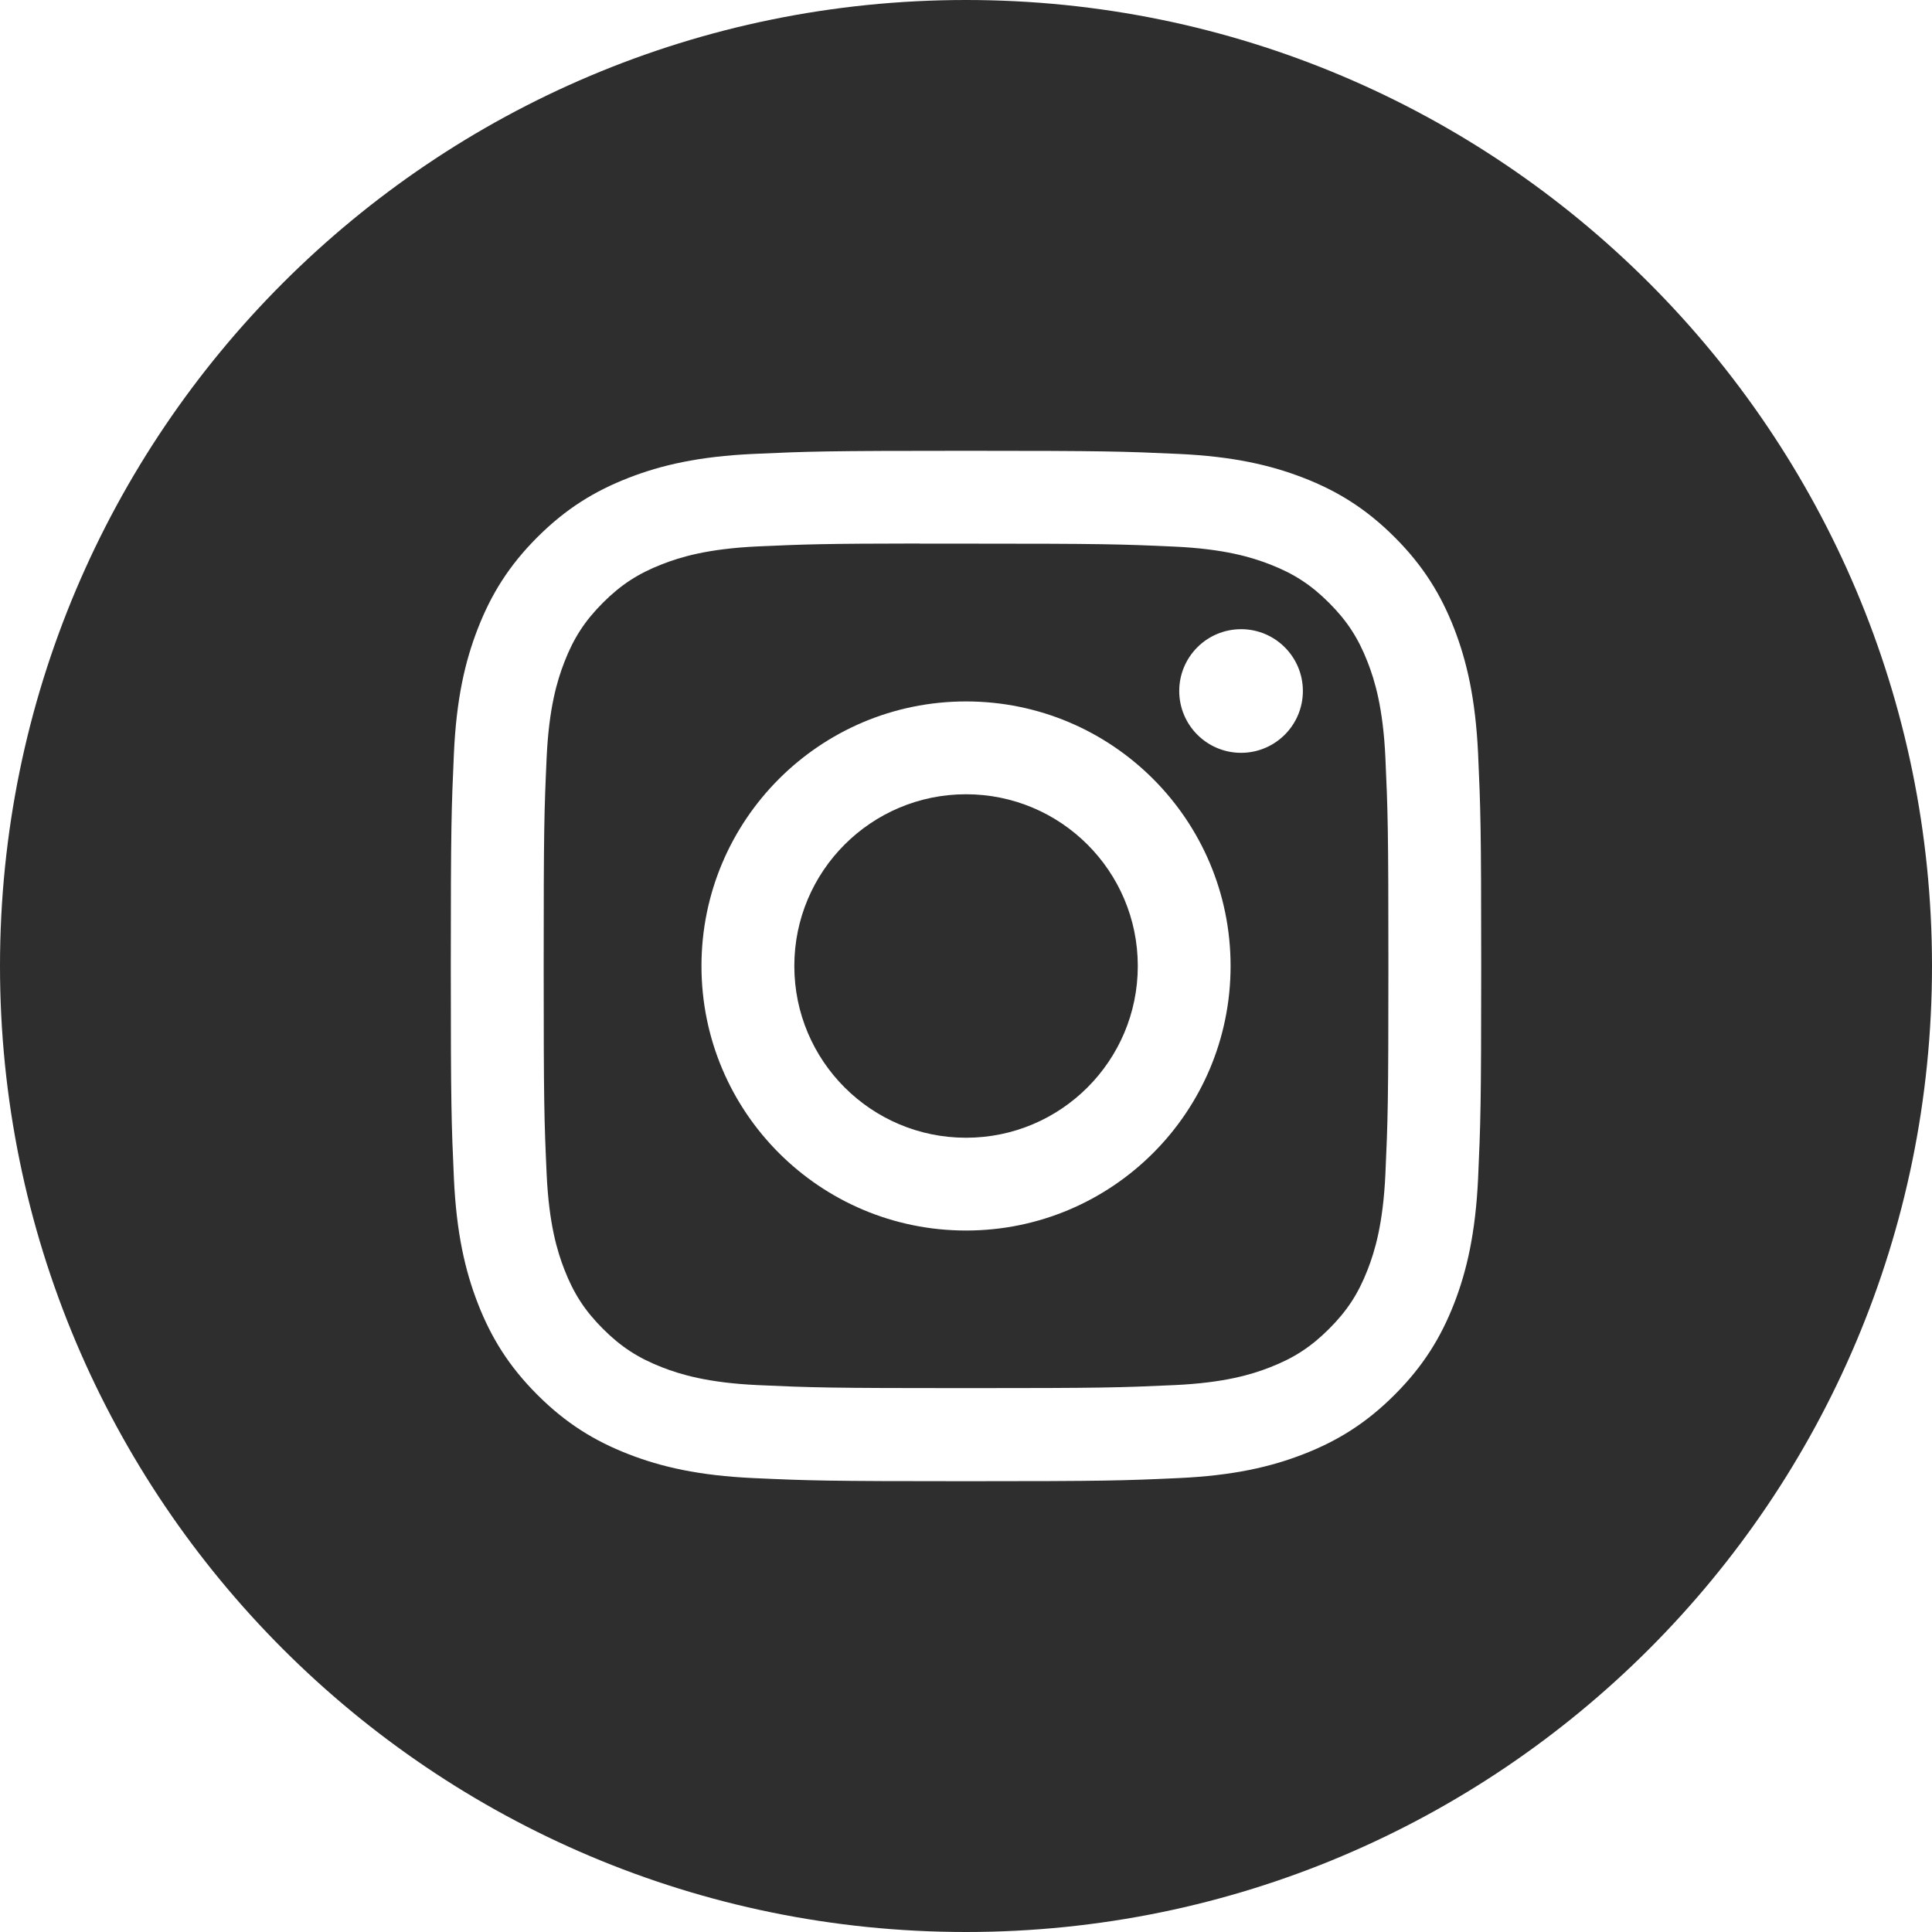 <?xml version="1.0" encoding="UTF-8"?> <svg xmlns="http://www.w3.org/2000/svg" width="100" height="100" viewBox="0 0 100 100" fill="none"> <path fill-rule="evenodd" clip-rule="evenodd" d="M50 0C22.386 0 0 22.386 0 50C0 77.614 22.386 100 50 100C77.614 100 100 77.614 100 50C100 22.386 77.614 0 50 0ZM39.007 23.494C41.851 23.365 42.76 23.333 49.998 23.333C57.239 23.333 58.145 23.365 60.989 23.494C63.828 23.624 65.767 24.074 67.467 24.733C69.222 25.414 70.706 26.325 72.189 27.808C73.672 29.291 74.583 30.778 75.267 32.532C75.922 34.228 76.372 36.166 76.506 39.005C76.633 41.849 76.667 42.758 76.667 50C76.667 57.243 76.633 58.149 76.506 60.994C76.372 63.831 75.922 65.77 75.267 67.466C74.583 69.219 73.672 70.707 72.189 72.189C70.707 73.673 69.222 74.586 67.468 75.267C65.772 75.927 63.831 76.376 60.993 76.506C58.148 76.636 57.242 76.667 49.999 76.667C42.757 76.667 41.849 76.636 39.005 76.506C36.166 76.376 34.228 75.927 32.531 75.267C30.778 74.586 29.291 73.673 27.809 72.189C26.326 70.707 25.415 69.219 24.733 67.466C24.075 65.77 23.625 63.832 23.494 60.993C23.366 58.149 23.333 57.243 23.333 50C23.333 42.758 23.367 41.849 23.494 39.004C23.622 36.166 24.072 34.228 24.733 32.532C25.416 30.778 26.327 29.291 27.811 27.808C29.293 26.326 30.781 25.415 32.535 24.733C34.23 24.074 36.168 23.624 39.007 23.494ZM49.998 23.333C50 23.333 50.001 23.333 50.002 23.333H49.994C49.996 23.333 49.997 23.333 49.998 23.333Z" fill="#2E2E2E"></path> <path fill-rule="evenodd" clip-rule="evenodd" d="M47.61 28.139C48.075 28.138 48.574 28.139 49.114 28.139L50.002 28.139C57.123 28.139 57.966 28.165 60.778 28.292C63.378 28.411 64.789 28.846 65.729 29.211C66.974 29.694 67.861 30.272 68.794 31.205C69.727 32.139 70.305 33.027 70.789 34.272C71.154 35.211 71.589 36.622 71.708 39.222C71.835 42.033 71.863 42.877 71.863 49.994C71.863 57.111 71.835 57.955 71.708 60.767C71.589 63.367 71.154 64.778 70.789 65.717C70.306 66.961 69.727 67.847 68.794 68.78C67.86 69.713 66.974 70.291 65.729 70.774C64.79 71.141 63.378 71.574 60.778 71.693C57.967 71.821 57.123 71.849 50.002 71.849C42.882 71.849 42.038 71.821 39.227 71.693C36.627 71.573 35.216 71.139 34.275 70.774C33.031 70.29 32.142 69.713 31.208 68.779C30.275 67.846 29.697 66.959 29.213 65.714C28.848 64.775 28.413 63.364 28.294 60.764C28.167 57.953 28.141 57.109 28.141 49.988C28.141 42.866 28.167 42.026 28.294 39.215C28.413 36.615 28.848 35.204 29.213 34.264C29.696 33.02 30.275 32.131 31.208 31.197C32.142 30.264 33.031 29.686 34.275 29.202C35.215 28.835 36.627 28.402 39.227 28.282C41.687 28.171 42.64 28.138 47.61 28.132V28.139ZM64.237 32.567C62.47 32.567 61.037 33.998 61.037 35.766C61.037 37.532 62.47 38.966 64.237 38.966C66.004 38.966 67.437 37.532 67.437 35.766C67.437 33.999 66.004 32.566 64.237 32.566V32.567ZM36.308 50C36.308 42.438 42.44 36.306 50.002 36.306H50.002C57.565 36.306 63.695 42.438 63.695 50C63.695 57.563 57.565 63.692 50.002 63.692C42.44 63.692 36.308 57.563 36.308 50Z" fill="#2E2E2E"></path> <path d="M50.002 41.111C54.911 41.111 58.892 45.091 58.892 50C58.892 54.909 54.911 58.889 50.002 58.889C45.093 58.889 41.114 54.909 41.114 50C41.114 45.091 45.093 41.111 50.002 41.111V41.111Z" fill="#2E2E2E"></path> </svg> 